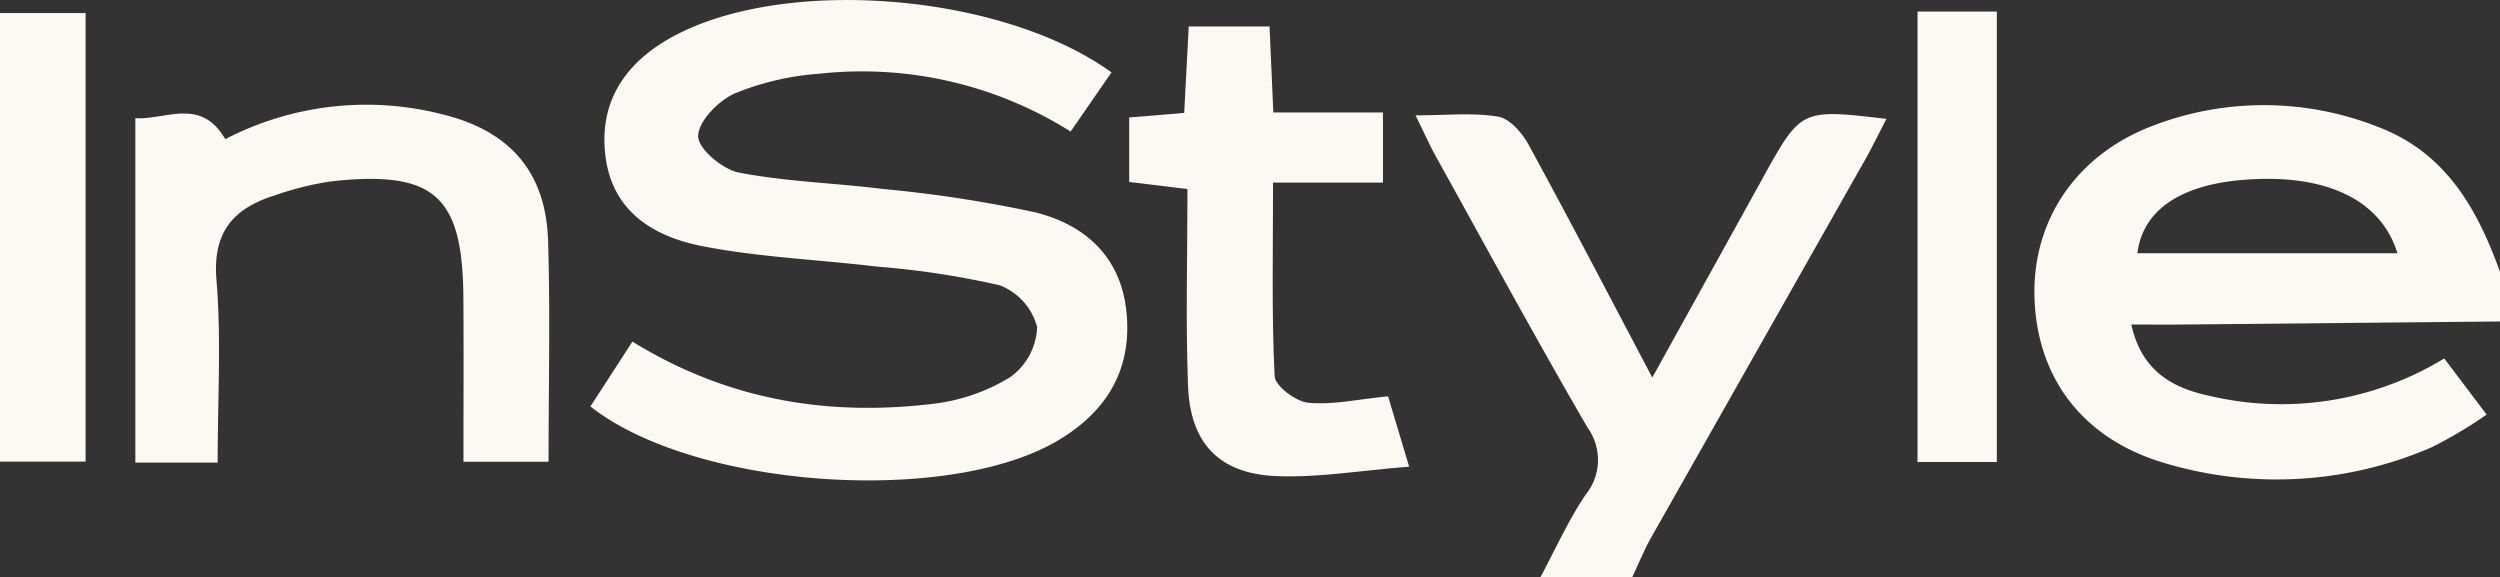 <svg xmlns="http://www.w3.org/2000/svg" xmlns:xlink="http://www.w3.org/1999/xlink" width="596.876" height="137.844" viewBox="0 0 596.876 137.844">
  <rect x="0" y="0" width="596.876" height="137.844" fill="#333333" stroke="none"/>
  <defs>
    <clipPath id="clip-path">
      <rect id="Rectangle_307" data-name="Rectangle 307" width="596.876" height="137.844" fill="#fbf9f2"/>
    </clipPath>
  </defs>
  <g id="rove-clients-press-logos-instyle" clip-path="url(#clip-path)">
    <path id="Path_130" data-name="Path 130" d="M2919.94,196.8l-75.561.729c-3.856.037-7.714,0-12.456,0,2.412,11.112,9.92,15.132,18.353,16.961a74.833,74.833,0,0,0,56.352-8.862l10.116,13.4a105.98,105.98,0,0,1-13.021,7.767,93.22,93.22,0,0,1-64.2,3.71c-19.23-5.8-30.047-20.2-30.715-39.158-.652-18.445,9.79-34.221,28.092-41.223a74.011,74.011,0,0,1,53.5.064c16.459,6.066,24.071,19.555,29.545,34.788Zm-24.482-16.285c-3.976-12.909-17.26-19.081-36.739-17.531-15.219,1.206-24.093,7.352-25.354,17.531Z" transform="translate(-2323.065 -120.048)" fill="#fbf9f2"/>
    <path id="Path_131" data-name="Path 131" d="M1984.218,268.145c3.556-6.607,6.625-13.532,10.81-19.725a13.175,13.175,0,0,0,.45-16.049c-12.389-21.331-24.16-43.014-36.123-64.586-1.542-2.78-2.833-5.7-4.927-9.949,7.46,0,13.746-.7,19.736.313,2.759.469,5.719,3.885,7.245,6.681,9.75,17.846,19.129,35.891,29.544,55.6,9.373-16.924,17.9-32.305,26.414-47.7,9.106-16.452,9.1-16.455,29.485-14.046-1.789,3.445-3.3,6.58-5.014,9.609q-25.516,45.089-51.06,90.16c-1.76,3.114-3.106,6.456-4.646,9.692Z" transform="translate(-1616.465 -130.298)" fill="#fbf9f2"/>
    <path id="Path_132" data-name="Path 132" d="M825.2,81.553c22.746,14.011,46.642,17.865,71.694,14.862a45.158,45.158,0,0,0,18.487-6.36,15.42,15.42,0,0,0,6.45-11.971,14.657,14.657,0,0,0-8.978-9.991A205.8,205.8,0,0,0,883.5,63.636c-13.8-1.654-27.808-2.2-41.409-4.831C830.221,56.512,820.169,50.47,818.7,36.7c-1.381-12.951,5.157-22.892,18.893-29.345C865.041-5.538,914.3-1,939.587,17.282L929.826,31.4a93.566,93.566,0,0,0-60.039-13.8,65.364,65.364,0,0,0-20.165,4.712c-3.9,1.728-8.695,6.66-8.724,10.19-.024,2.995,5.83,7.95,9.747,8.7,11.327,2.186,23.011,2.483,34.5,3.925a307.392,307.392,0,0,1,36.23,5.565c12.005,3,20.53,10.707,21.8,23.955,1.3,13.542-4.632,23.456-16.145,30.384-26.21,15.771-86.985,11.631-111.854-8L825.2,81.567" transform="translate(-674.216 0.004)" fill="#fbf9f2"/>
    <path id="Path_133" data-name="Path 133" d="M206.523,230.147H186.87V147.911c7.3.435,15.636-5.07,21.466,5.011a73.069,73.069,0,0,1,52.083-5.87c16.041,3.975,24.5,13.887,24.993,30.15.53,17.327.117,34.682.117,52.738H265.208c0-13.139.074-26.167-.016-39.2-.17-24.365-6.93-30.4-31.454-27.765a72.728,72.728,0,0,0-13.457,3.326c-9.946,3.074-14.992,8.745-14.046,20.2,1.185,14.282.284,28.733.284,43.624" transform="translate(-154.557 -119.693)" fill="#fbf9f2"/>
    <path id="Path_134" data-name="Path 134" d="M1625.918,141.609c-11.647.912-21.795,2.7-31.844,2.253-13.606-.6-20.454-7.882-20.973-21.522-.586-15.371-.135-30.805-.135-47l-13.913-1.7V58.241l13.134-1.087c.358-6.8.708-13.487,1.081-20.645h19.293c.289,6.533.572,12.956.906,20.536h26.173V73.789H1593.4c0,16.259-.36,31.272.374,46.221.116,2.351,5.035,6.048,8.032,6.342,5.793.575,11.785-.824,19.052-1.54l5.035,16.8" transform="translate(-1289.458 -30.197)" fill="#fbf9f2"/>
    <rect id="Rectangle_305" data-name="Rectangle 305" width="20.44" height="107.087" transform="translate(0 3.119)" fill="#fbf9f2"/>
    <rect id="Rectangle_306" data-name="Rectangle 306" width="18.935" height="107.542" transform="translate(457.81 2.759)" fill="#fbf9f2"/>
  </g>
</svg>
